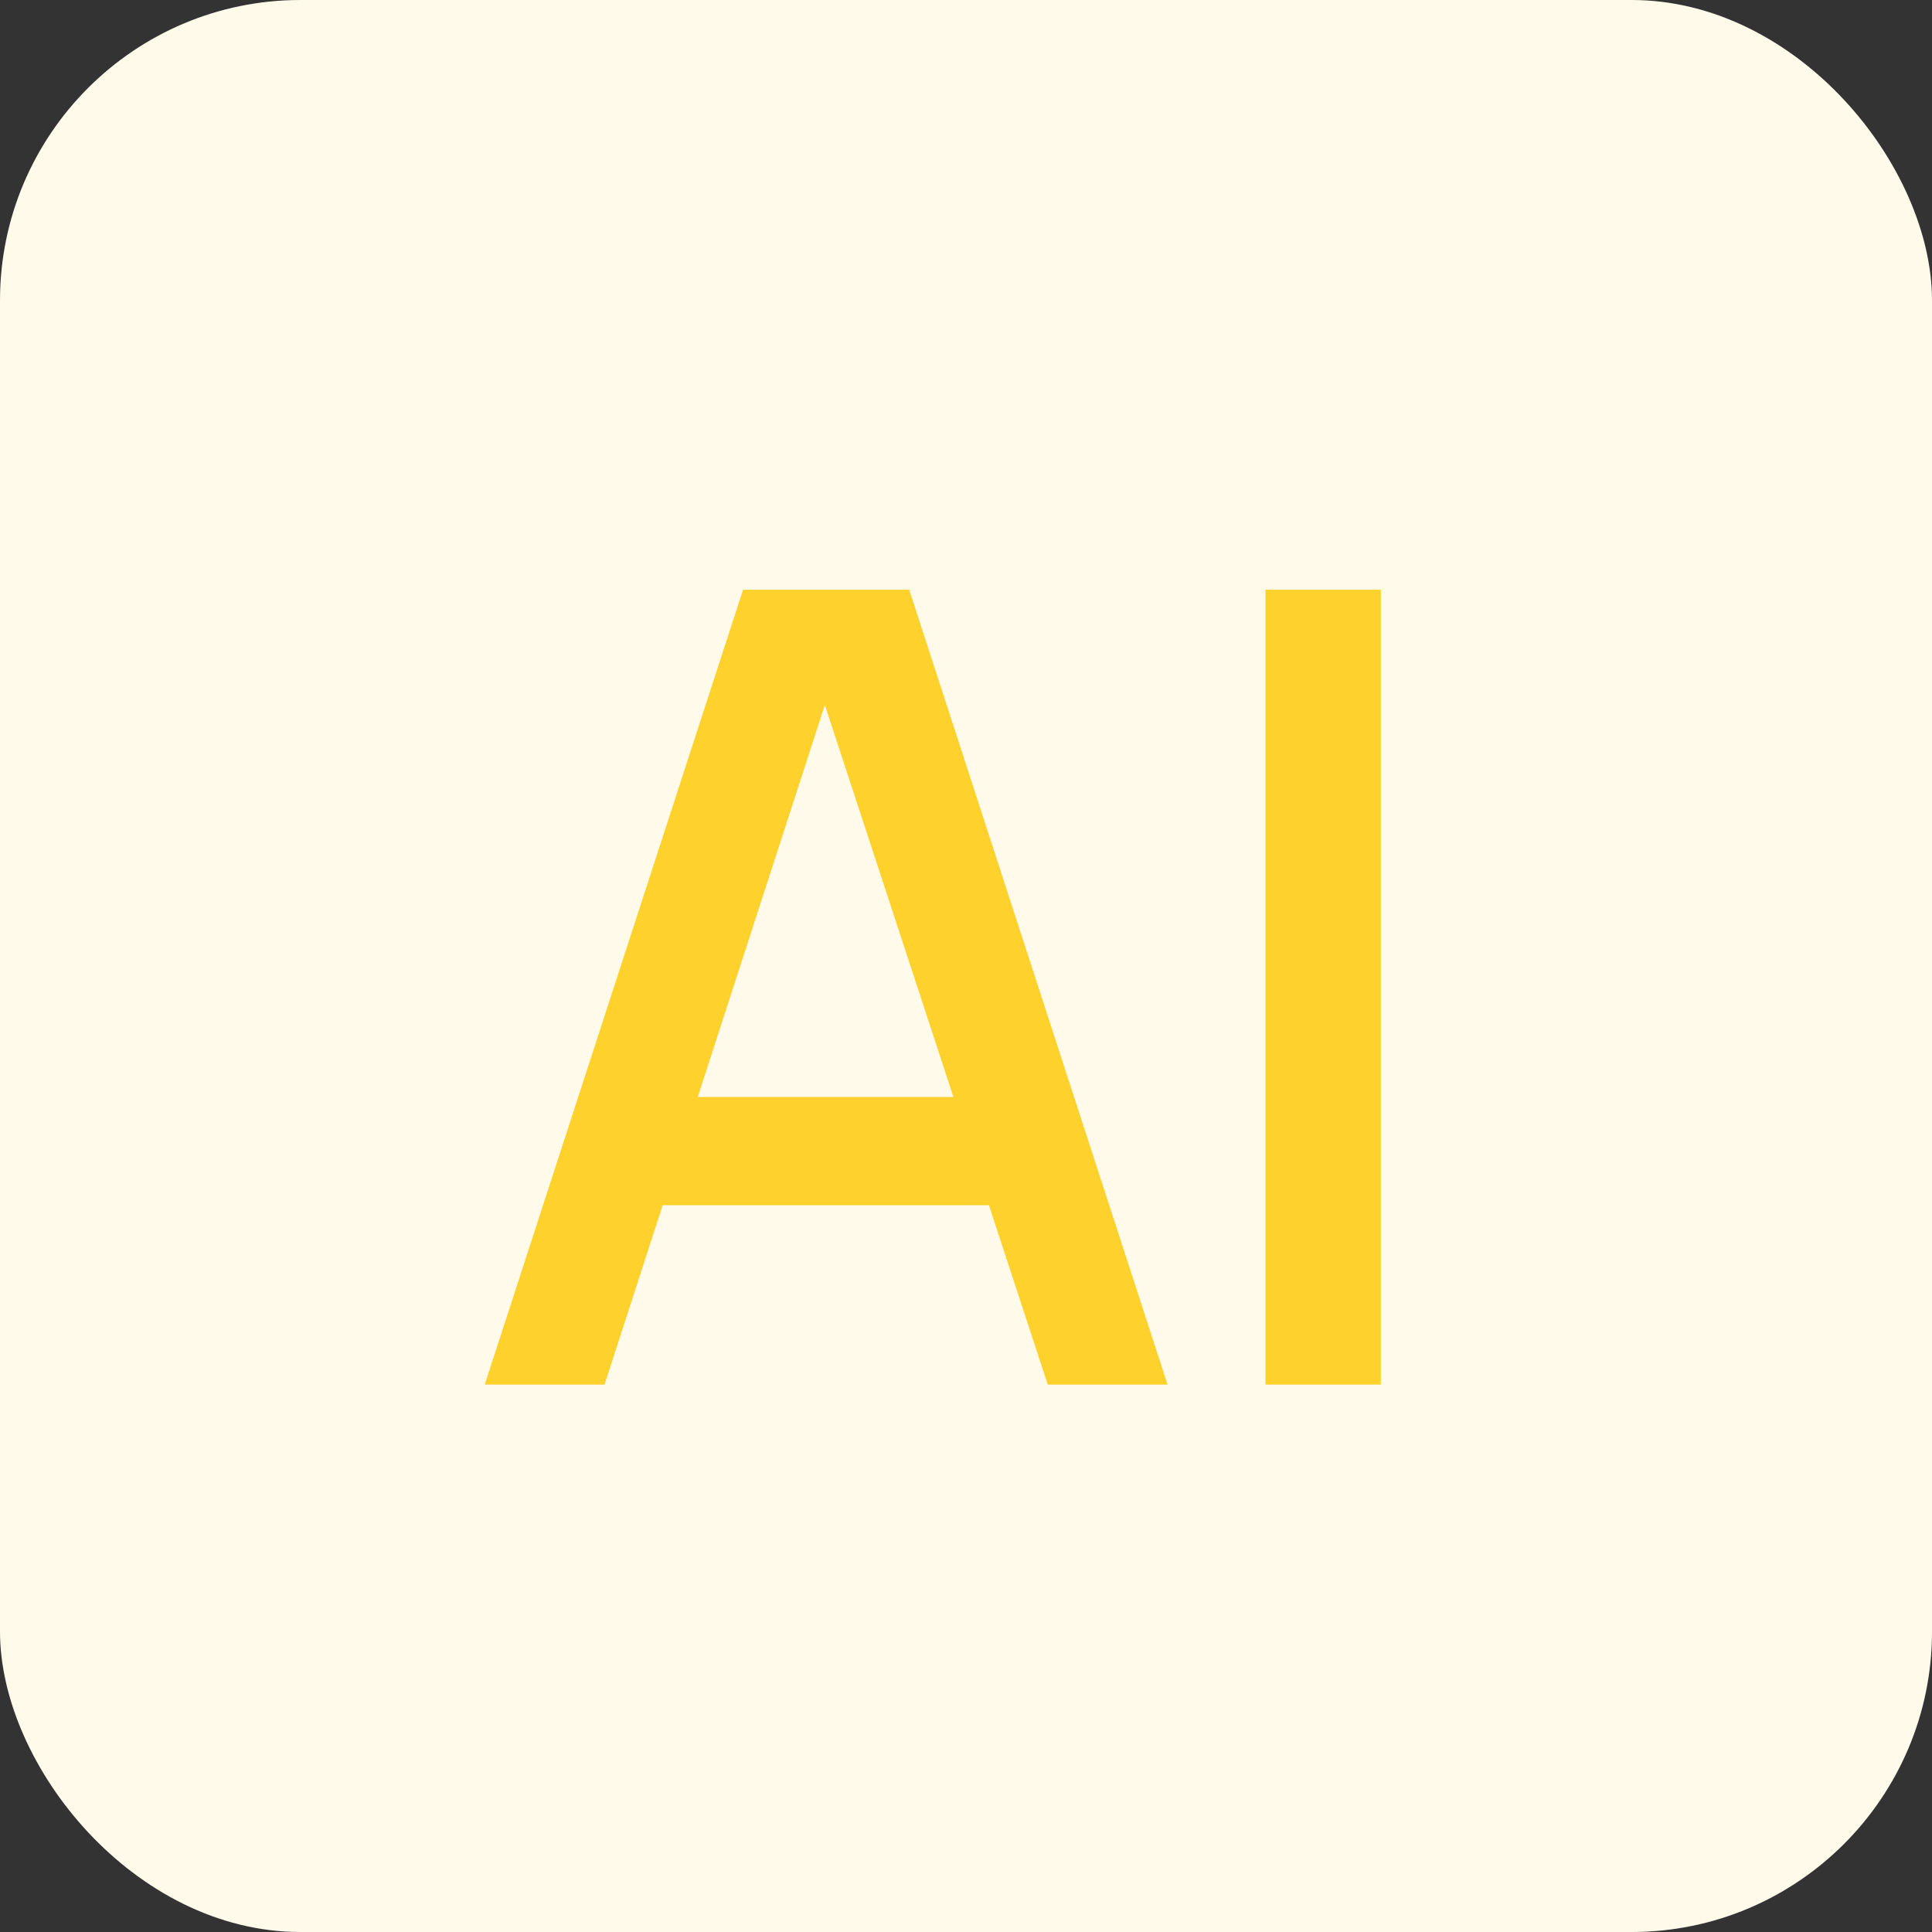 <svg width="90" height="90" viewBox="0 0 90 90" fill="none" xmlns="http://www.w3.org/2000/svg">
<rect x="0" y="0" width="90" height="90" fill="#333333" stroke="none"/>
<rect width="90" height="90" rx="14" fill="white"/>
<rect width="90" height="90" rx="14" fill="#FFD12C" fill-opacity="0.1"/>
<path d="M22.581 64.5L34.615 27.471H42.355L54.389 64.5H48.809L37.727 30.711H39.115L28.161 64.5H22.581ZM28.829 56.143V51.103H48.167V56.143H28.829ZM58.951 64.5V27.471H64.326V64.5H58.951Z" fill="#FFD12C"/>
</svg>
